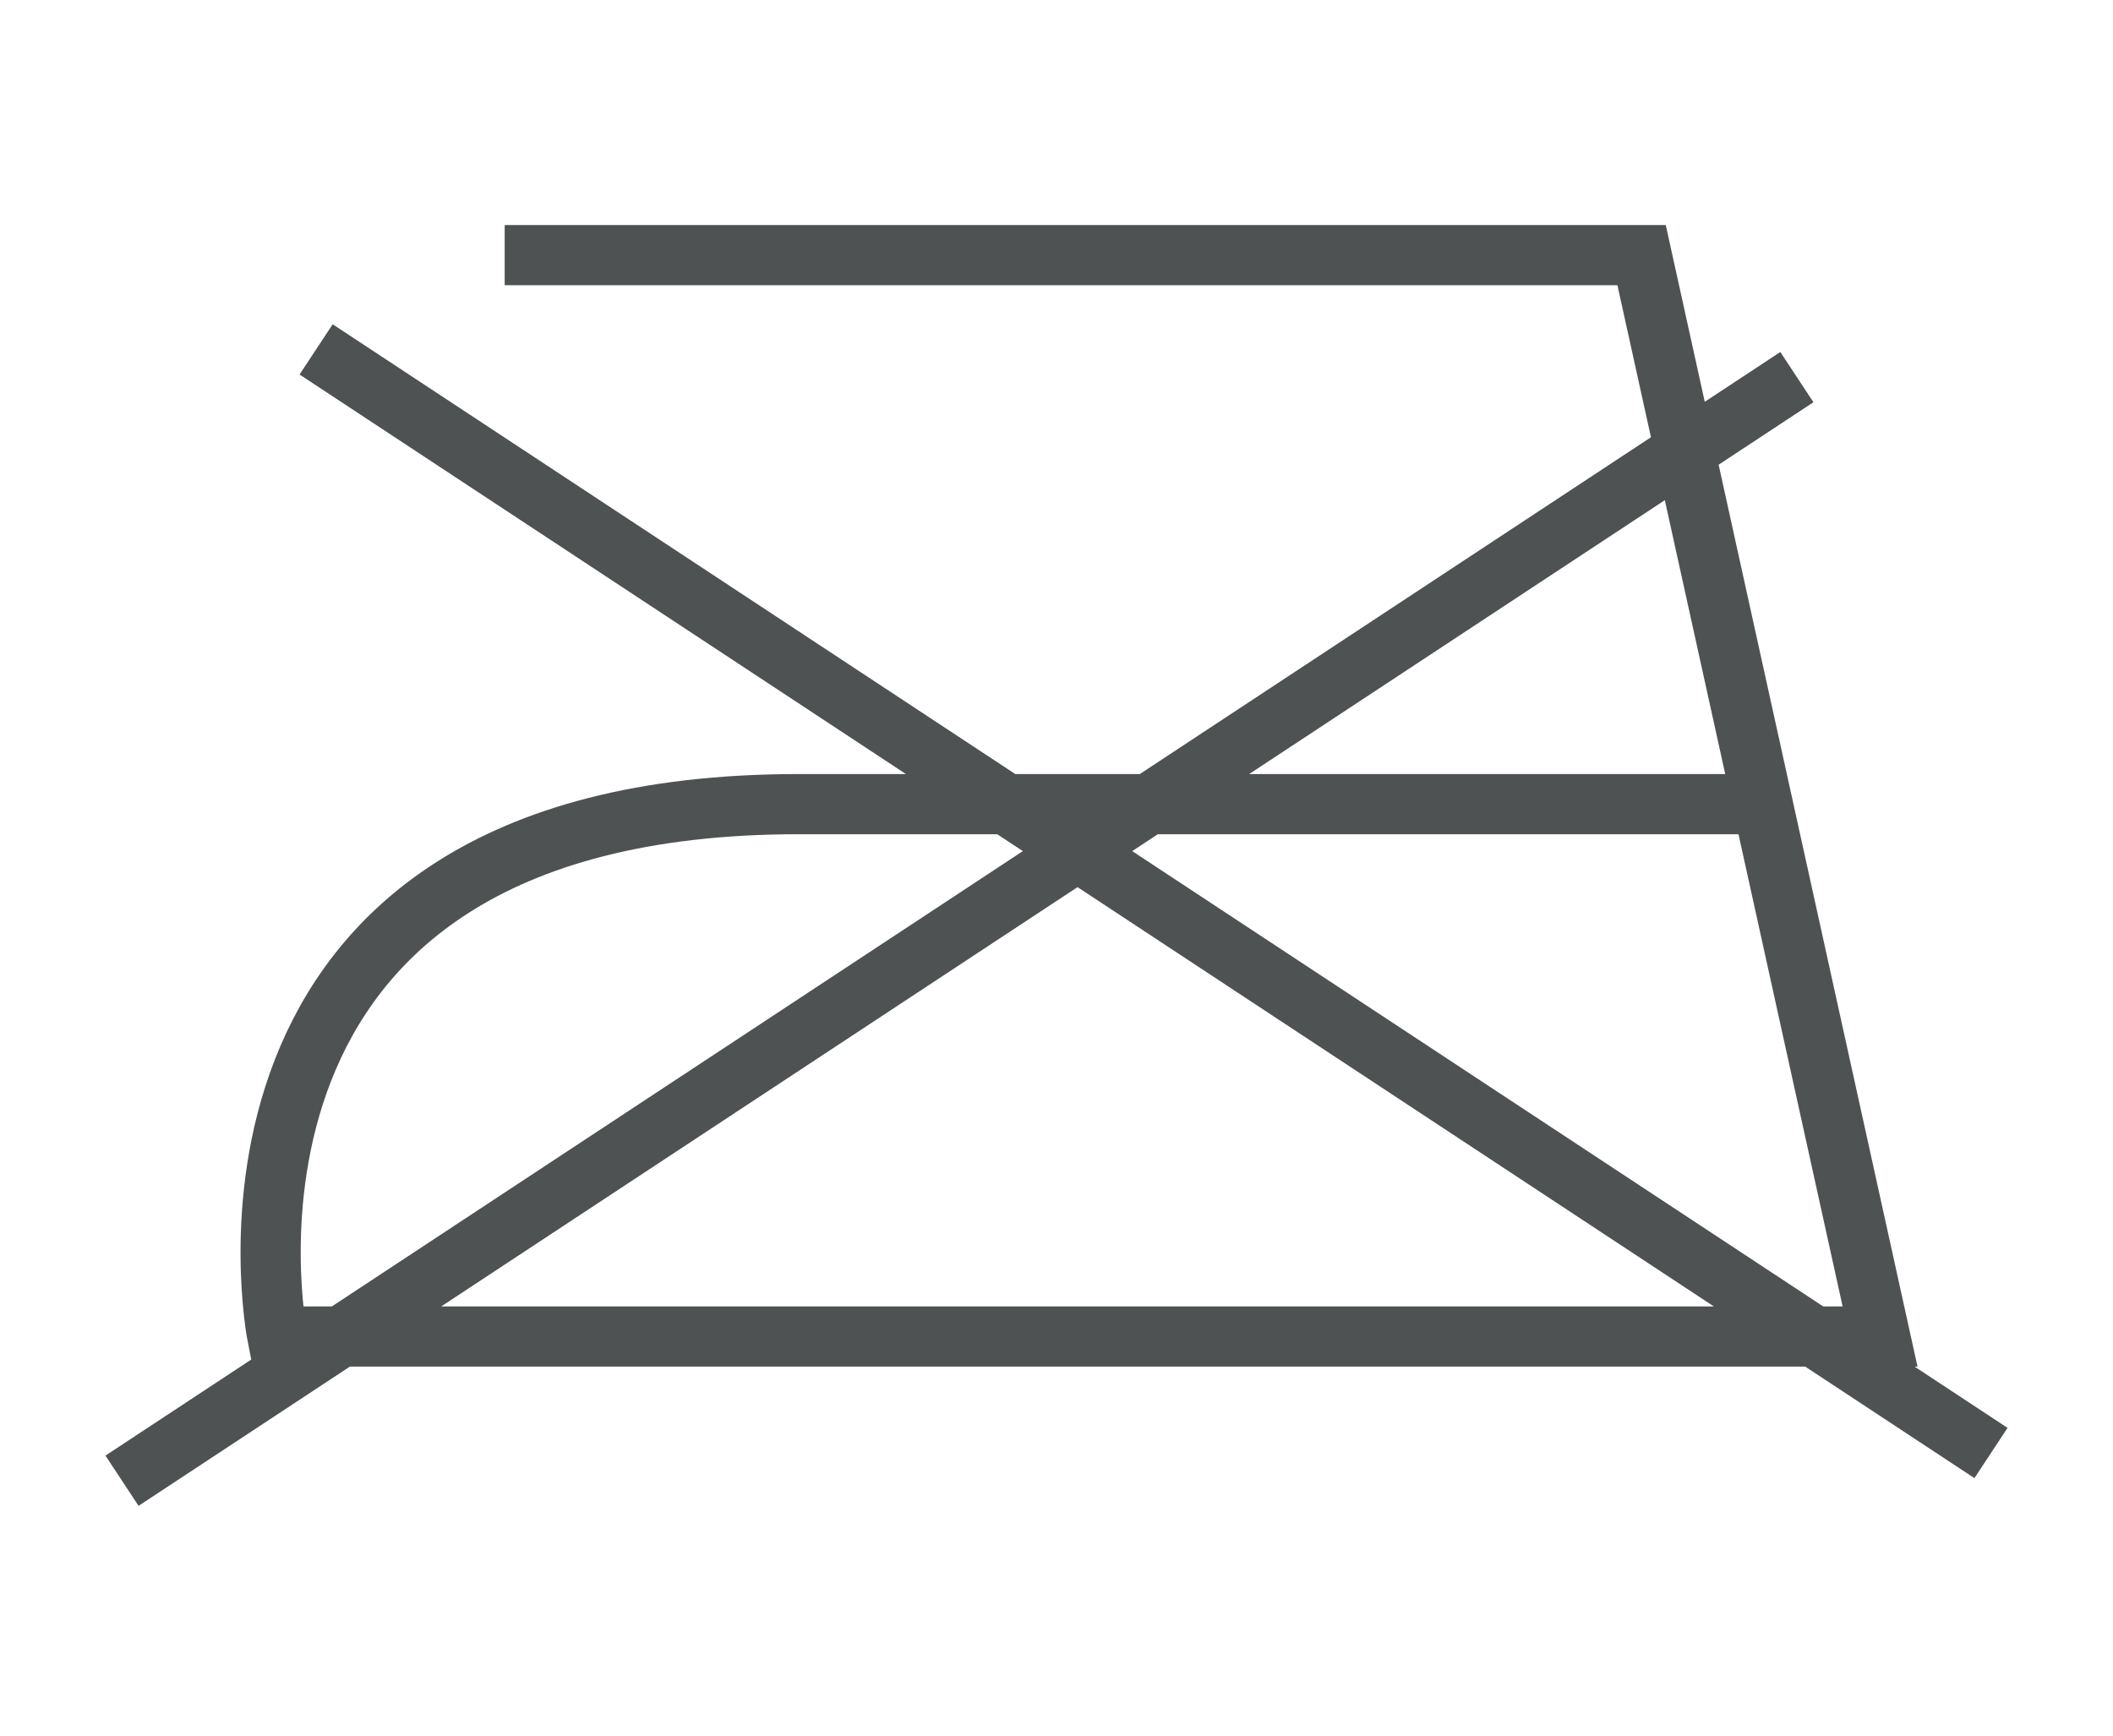 <?xml version="1.0" encoding="utf-8"?>
<!-- Generator: Adobe Illustrator 29.1.0, SVG Export Plug-In . SVG Version: 9.03 Build 55587)  -->
<svg version="1.0" id="Layer_1" xmlns="http://www.w3.org/2000/svg" xmlns:xlink="http://www.w3.org/1999/xlink" x="0px" y="0px"
	 width="38.1px" height="31.3px" viewBox="0 0 38.1 31.3" style="enable-background:new 0 0 38.1 31.3;" xml:space="preserve">
<style type="text/css">
	.st0{fill:none;stroke:#4F5252;stroke-width:1.085;}
	.st1{fill:none;stroke:#4F5252;stroke-miterlimit:10;}
	.st2{fill:#414042;}
	.st3{fill:#4F5252;}
</style>
<g>
	<path class="st0" d="M2.2,26.7L32.4,6.8 M35.9,26.2L5.7,6.3 M9.1,4.6h20.5l4.3,19.5H5c0,0-1.9-9.6,9.4-9.6h17.7"/>
</g>
</svg>
